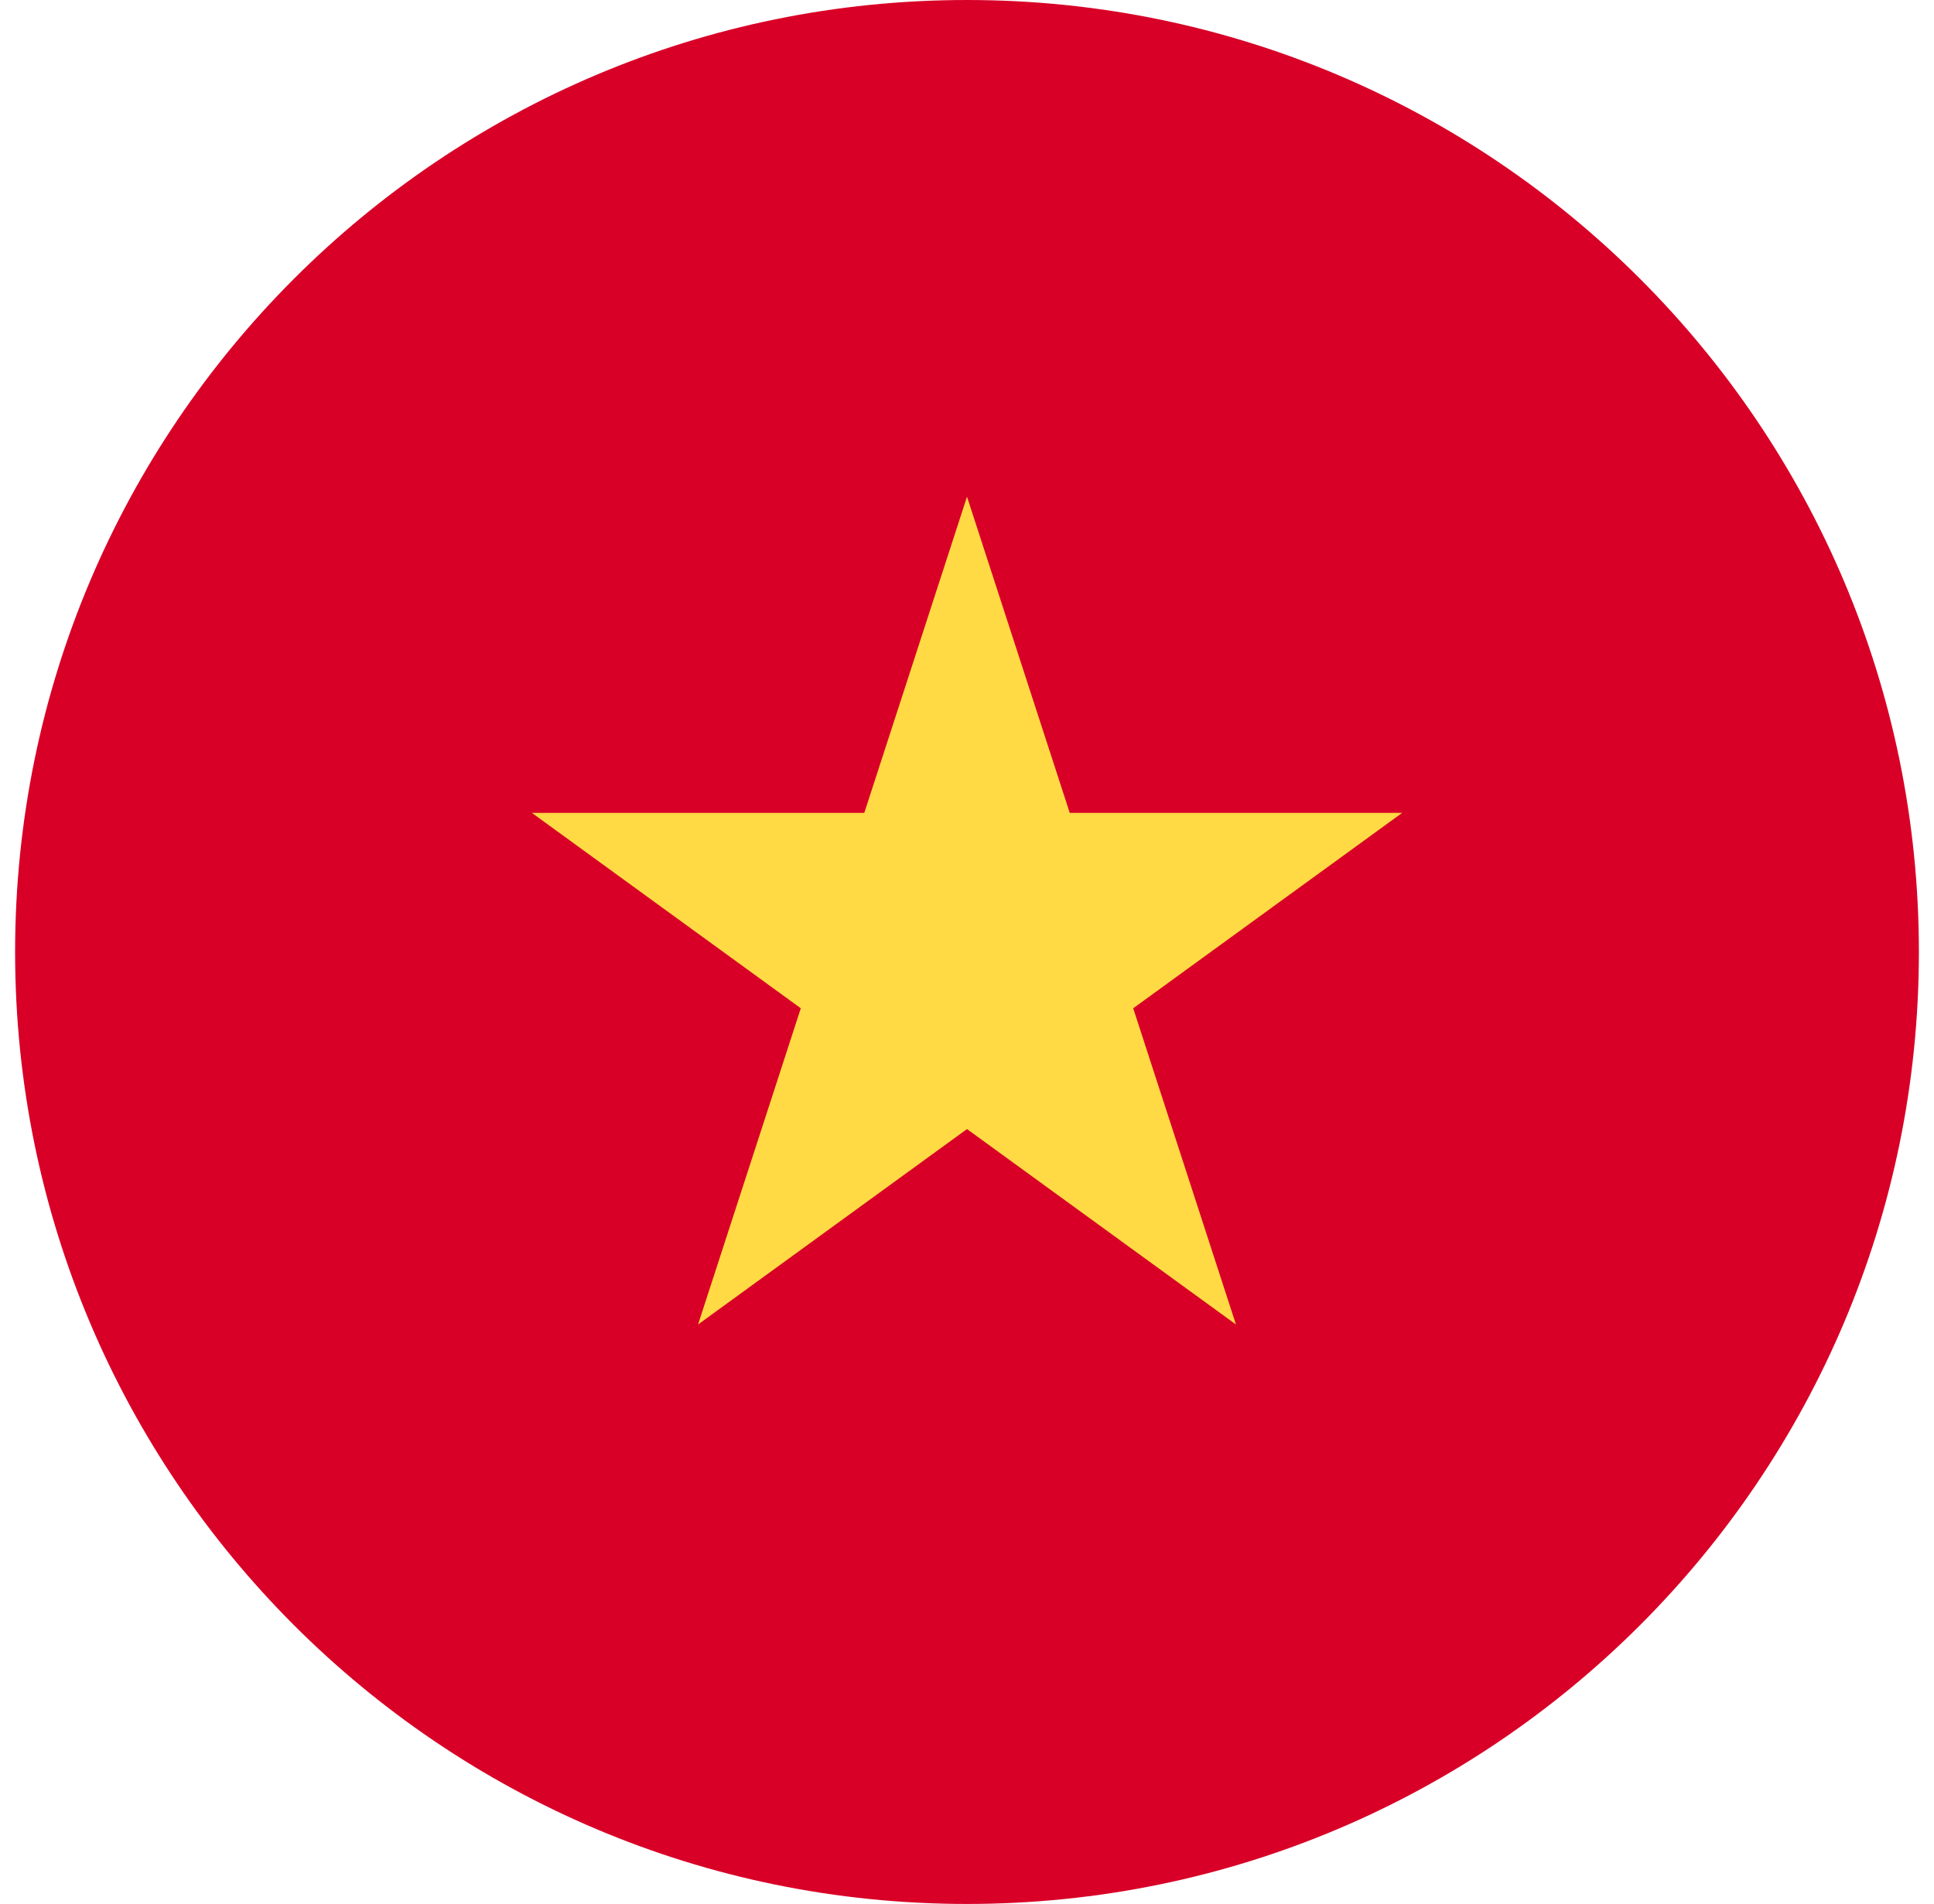<svg xmlns="http://www.w3.org/2000/svg" width="64" height="63" viewBox="0 0 64 63" fill="none"><g clip-path="url(#clip0_375_4365)"><path d="M32 63C49.397 63 63.5 48.897 63.5 31.5C63.5 14.103 49.397 0 32 0C14.603 0 0.5 14.103 0.5 31.5C0.5 48.897 14.603 63 32 63Z" fill="#D80027"></path><path d="M32 16.435L35.4 26.897H46.401L37.5 33.363L40.9 43.826L32 37.36L23.1 43.826L26.5 33.363L17.6 26.897H28.601L32 16.435Z" fill="#FFDA44"></path></g><defs><clipPath id="clip0_375_4365"><rect width="63" height="63" fill="white" transform="translate(0.5)"></rect></clipPath></defs></svg>